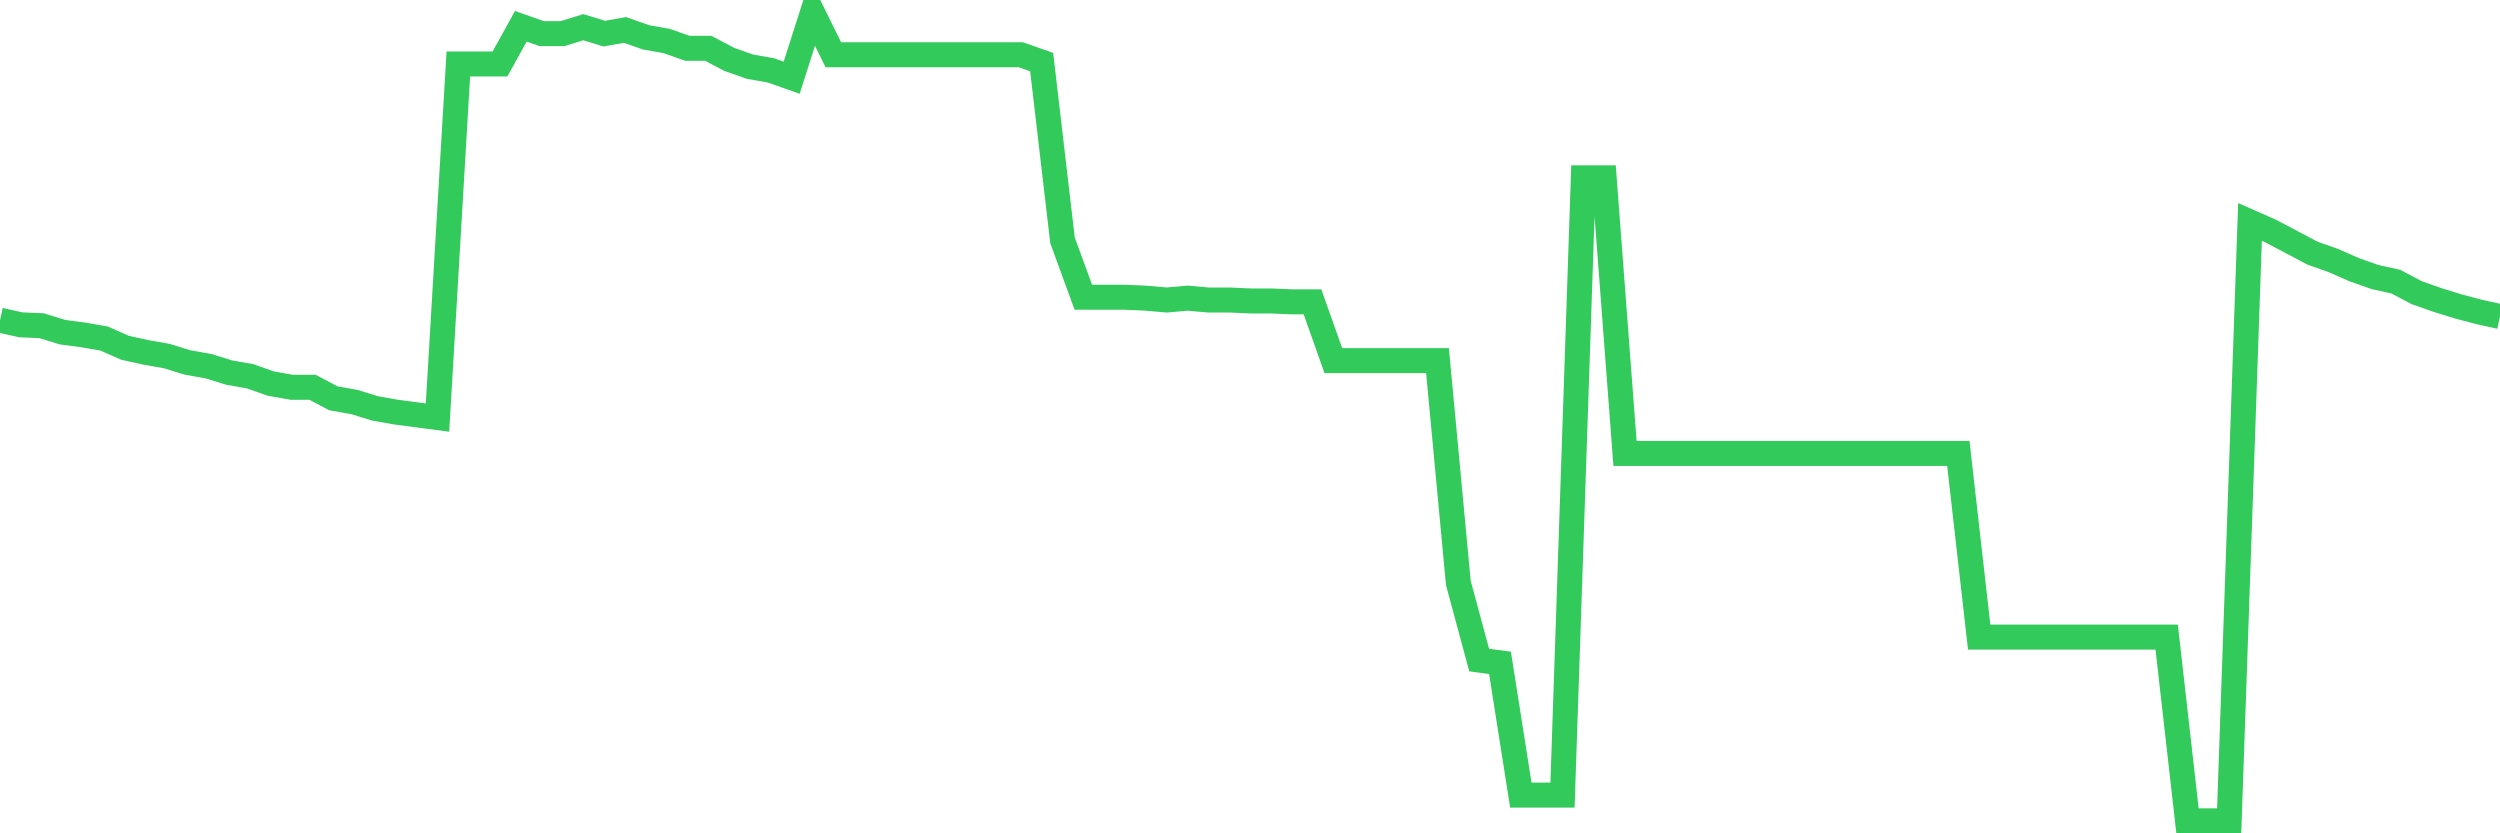 <svg
  xmlns="http://www.w3.org/2000/svg"
  xmlns:xlink="http://www.w3.org/1999/xlink"
  width="120"
  height="40"
  viewBox="0 0 120 40"
  preserveAspectRatio="none"
>
  <polyline
    points="0,15.37 1,15.591 2,15.635 3,15.944 4,16.076 5,16.252 6,16.693 7,16.914 8,17.09 9,17.399 10,17.575 11,17.884 12,18.06 13,18.413 14,18.589 15,18.589 16,19.118 17,19.295 18,19.603 19,19.78 20,19.912 21,20.044 22,3.069 23,3.069 24,3.069 25,1.261 26,1.614 27,1.614 28,1.305 29,1.614 30,1.438 31,1.79 32,1.967 33,2.32 34,2.32 35,2.849 36,3.201 37,3.378 38,3.73 39,0.6 40,2.628 41,2.628 42,2.628 43,2.628 44,2.628 45,2.628 46,2.628 47,2.628 48,2.628 49,2.628 50,2.981 51,11.535 52,14.268 53,14.268 54,14.268 55,14.312 56,14.4 57,14.312 58,14.4 59,14.4 60,14.445 61,14.445 62,14.489 63,14.489 64,17.31 65,17.31 66,17.31 67,17.31 68,17.31 69,17.31 70,27.98 71,31.684 72,31.816 73,38.165 74,38.165 75,38.165 76,8.536 77,8.536 78,21.764 79,21.764 80,21.764 81,21.764 82,21.764 83,21.764 84,21.764 85,21.764 86,21.764 87,21.764 88,21.764 89,21.764 90,21.764 91,21.764 92,21.764 93,21.764 94,21.764 95,30.582 96,30.582 97,30.582 98,30.582 99,30.582 100,30.582 101,30.582 102,30.582 103,30.582 104,30.582 105,39.4 106,39.4 107,39.4 108,10.653 109,11.094 110,11.623 111,12.152 112,12.505 113,12.945 114,13.298 115,13.519 116,14.048 117,14.4 118,14.709 119,14.974 120,15.194"
    fill="none"
    stroke="#32ca5b"
    stroke-width="1.2"
  >
  </polyline>
</svg>